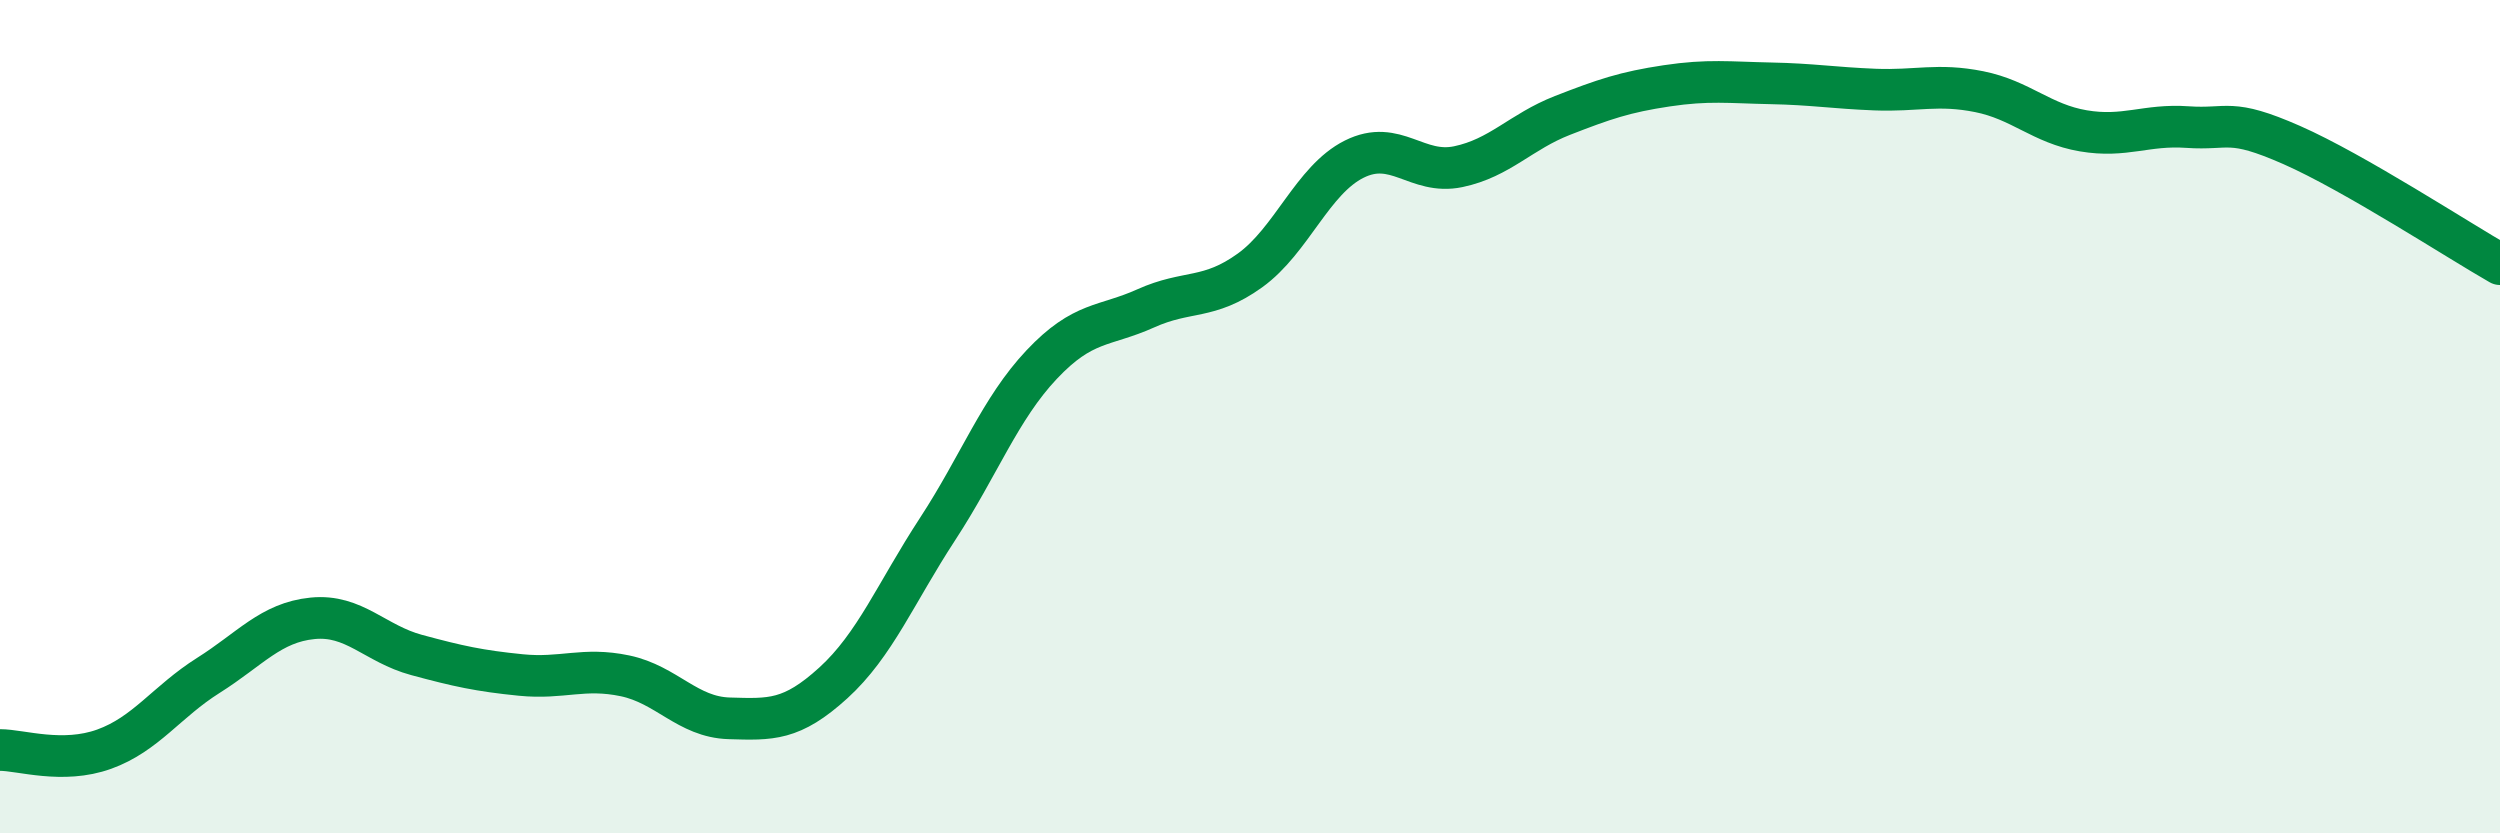 
    <svg width="60" height="20" viewBox="0 0 60 20" xmlns="http://www.w3.org/2000/svg">
      <path
        d="M 0,18 C 0.5,18 1.5,18.34 2.5,17.98 C 3.5,17.62 4,16.84 5,16.21 C 6,15.58 6.5,14.94 7.5,14.84 C 8.5,14.74 9,15.45 10,15.72 C 11,15.99 11.5,16.1 12.5,16.2 C 13.5,16.3 14,16.01 15,16.22 C 16,16.43 16.5,17.21 17.5,17.24 C 18.5,17.27 19,17.3 20,16.39 C 21,15.48 21.5,14.23 22.5,12.7 C 23.5,11.17 24,9.81 25,8.75 C 26,7.69 26.5,7.85 27.5,7.4 C 28.5,6.95 29,7.21 30,6.49 C 31,5.77 31.5,4.32 32.5,3.82 C 33.5,3.32 34,4.21 35,4 C 36,3.79 36.5,3.16 37.5,2.77 C 38.5,2.38 39,2.21 40,2.06 C 41,1.91 41.5,1.98 42.5,2 C 43.5,2.02 44,2.11 45,2.15 C 46,2.19 46.5,2 47.5,2.2 C 48.5,2.4 49,2.97 50,3.14 C 51,3.31 51.5,2.98 52.5,3.05 C 53.5,3.12 53.5,2.82 55,3.48 C 56.5,4.14 59,5.77 60,6.34L60 20L0 20Z"
        fill="#008740"
        opacity="0.1"
        stroke-linecap="round"
        stroke-linejoin="round"
      />
      <path
        d="M 0,18 C 0.5,18 1.5,18.34 2.5,17.98 C 3.5,17.62 4,16.84 5,16.21 C 6,15.58 6.5,14.94 7.5,14.84 C 8.5,14.74 9,15.45 10,15.72 C 11,15.99 11.5,16.1 12.5,16.2 C 13.5,16.3 14,16.01 15,16.22 C 16,16.43 16.5,17.21 17.5,17.24 C 18.5,17.27 19,17.3 20,16.39 C 21,15.48 21.5,14.23 22.5,12.7 C 23.5,11.17 24,9.81 25,8.75 C 26,7.69 26.5,7.85 27.5,7.4 C 28.5,6.95 29,7.21 30,6.49 C 31,5.77 31.5,4.32 32.5,3.82 C 33.5,3.32 34,4.21 35,4 C 36,3.79 36.5,3.16 37.5,2.77 C 38.5,2.38 39,2.21 40,2.06 C 41,1.91 41.5,1.98 42.5,2 C 43.5,2.02 44,2.11 45,2.15 C 46,2.19 46.5,2 47.5,2.2 C 48.5,2.4 49,2.97 50,3.14 C 51,3.31 51.5,2.98 52.5,3.05 C 53.5,3.12 53.5,2.82 55,3.48 C 56.5,4.14 59,5.77 60,6.34"
        stroke="#008740"
        stroke-width="1"
        fill="none"
        stroke-linecap="round"
        stroke-linejoin="round"
      />
    </svg>
  